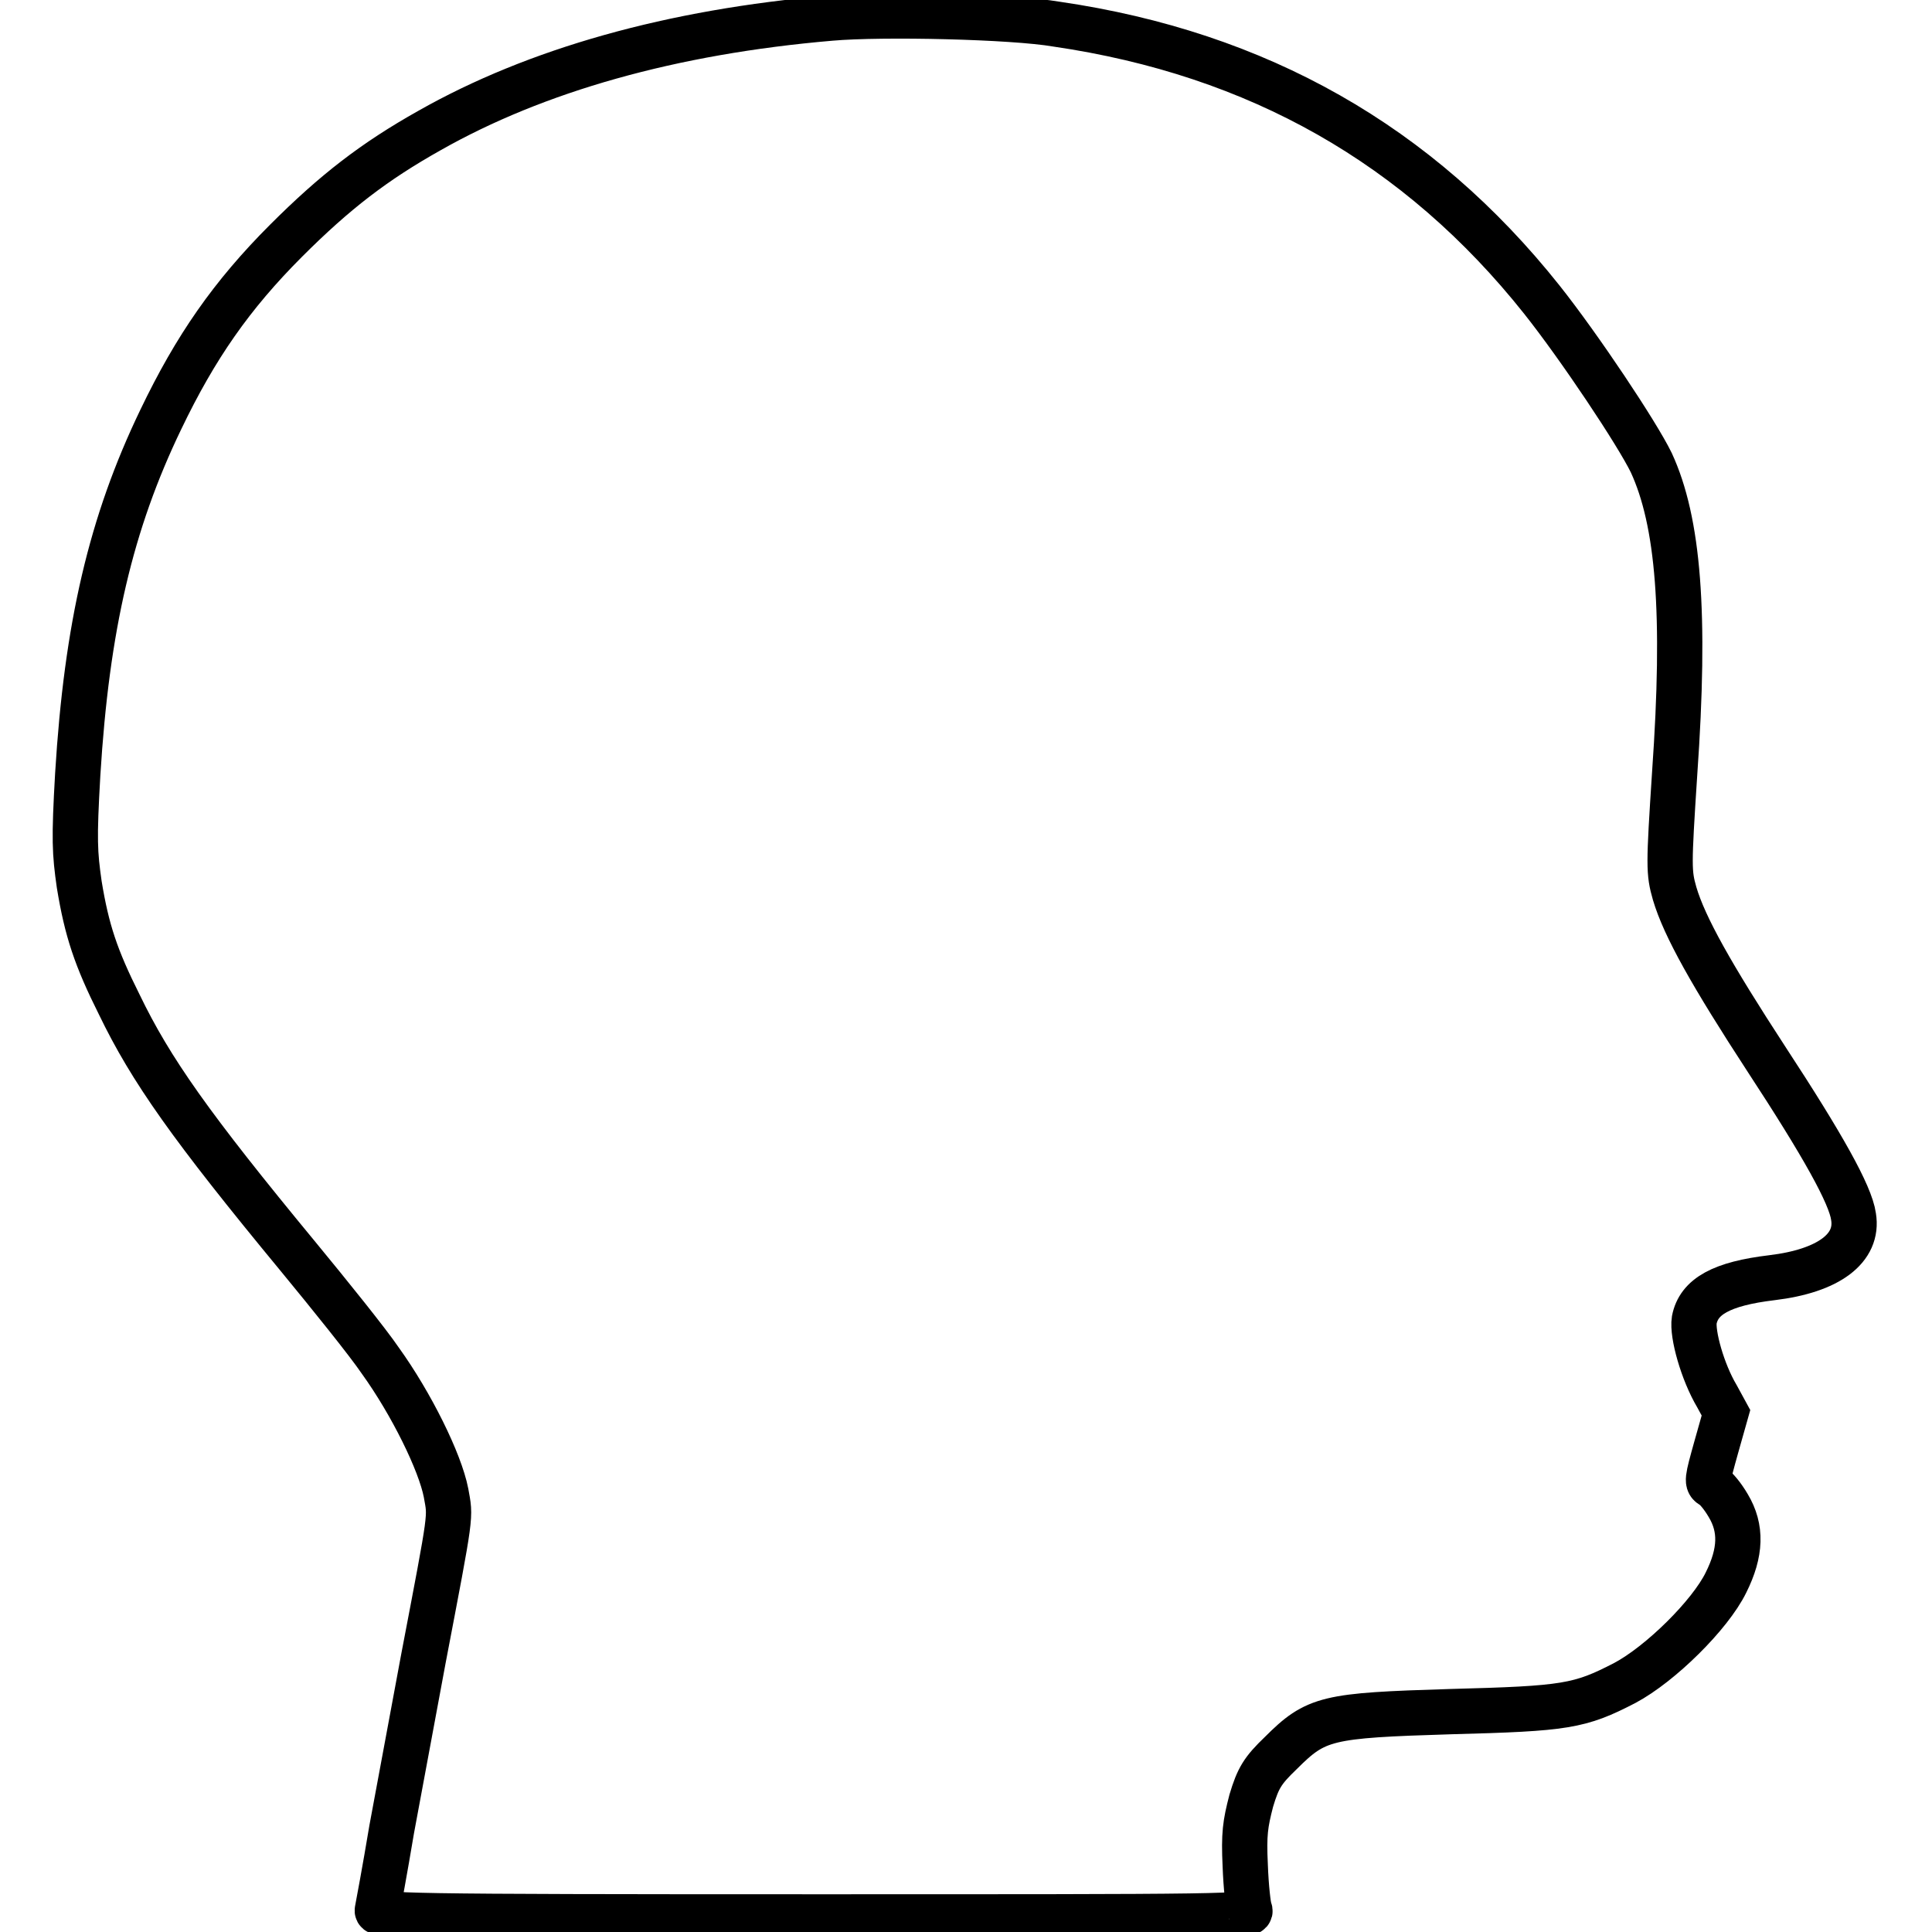 <?xml version="1.0" encoding="utf-8"?>
<!-- Svg Vector Icons : http://www.onlinewebfonts.com/icon -->
<!DOCTYPE svg PUBLIC "-//W3C//DTD SVG 1.1//EN" "http://www.w3.org/Graphics/SVG/1.1/DTD/svg11.dtd">
<svg version="1.1" xmlns="http://www.w3.org/2000/svg" xmlns:xlink="http://www.w3.org/1999/xlink" x="0px" y="0px" viewBox="0 0 256 256" enable-background="new 0 0 256 256" xml:space="preserve">
<g><g><g><path stroke-width="6" fill-opacity="0" stroke="#000000"  d="M110.1,2.4C89,4.2,71,9.3,56.9,17.3c-7.3,4.1-12.5,8.1-19,14.6c-7.2,7.2-12,14.1-16.6,23.7c-6.6,13.7-9.8,27.4-11,47c-0.5,8.7-0.4,10.4,0.2,14.6c1,6.1,2.2,9.7,5.3,15.9c4.2,8.7,9.5,16.2,23.7,33.4c4.2,5.1,9.2,11.3,10.9,13.8c4.1,5.7,7.9,13.4,8.7,17.5c0.6,3.4,0.8,2.1-3,22c-1.3,7-3.2,17.2-4.2,22.6c-0.9,5.4-1.8,10.2-1.9,10.7c-0.2,0.8,2.8,0.9,57.9,0.9c55.1,0,58.1,0,57.7-0.9c-0.2-0.4-0.5-3.1-0.6-5.9c-0.2-4.2,0-5.5,0.8-8.6c0.9-3,1.5-4,3.9-6.3c4.7-4.7,6.1-5,22.5-5.5c15.3-0.4,17.1-0.7,23.1-3.8c4.7-2.5,11.3-9,13.4-13.3c2-4,2.1-7.2,0.3-10.2c-0.7-1.2-1.6-2.3-2.1-2.6c-0.8-0.4-0.7-0.8,0.5-5.1l1.3-4.6l-1.2-2.2c-1.9-3.2-3.3-8.2-3-10.1c0.6-3.1,3.6-4.8,10.3-5.6c7.5-0.9,11.5-3.9,10.8-8.1c-0.4-2.9-4.1-9.5-11.5-20.8c-7.3-11.2-10.9-17.6-12.2-22c-0.8-2.8-0.8-3.6,0-15.9c1.5-21.3,0.5-33.4-3.1-41.2c-1.9-3.9-9.5-15.3-14.5-21.6c-16.3-20.5-37.6-32.6-64.3-36.5C134.2,2.2,117,1.8,110.1,2.4z"/></g></g></g>
</svg>